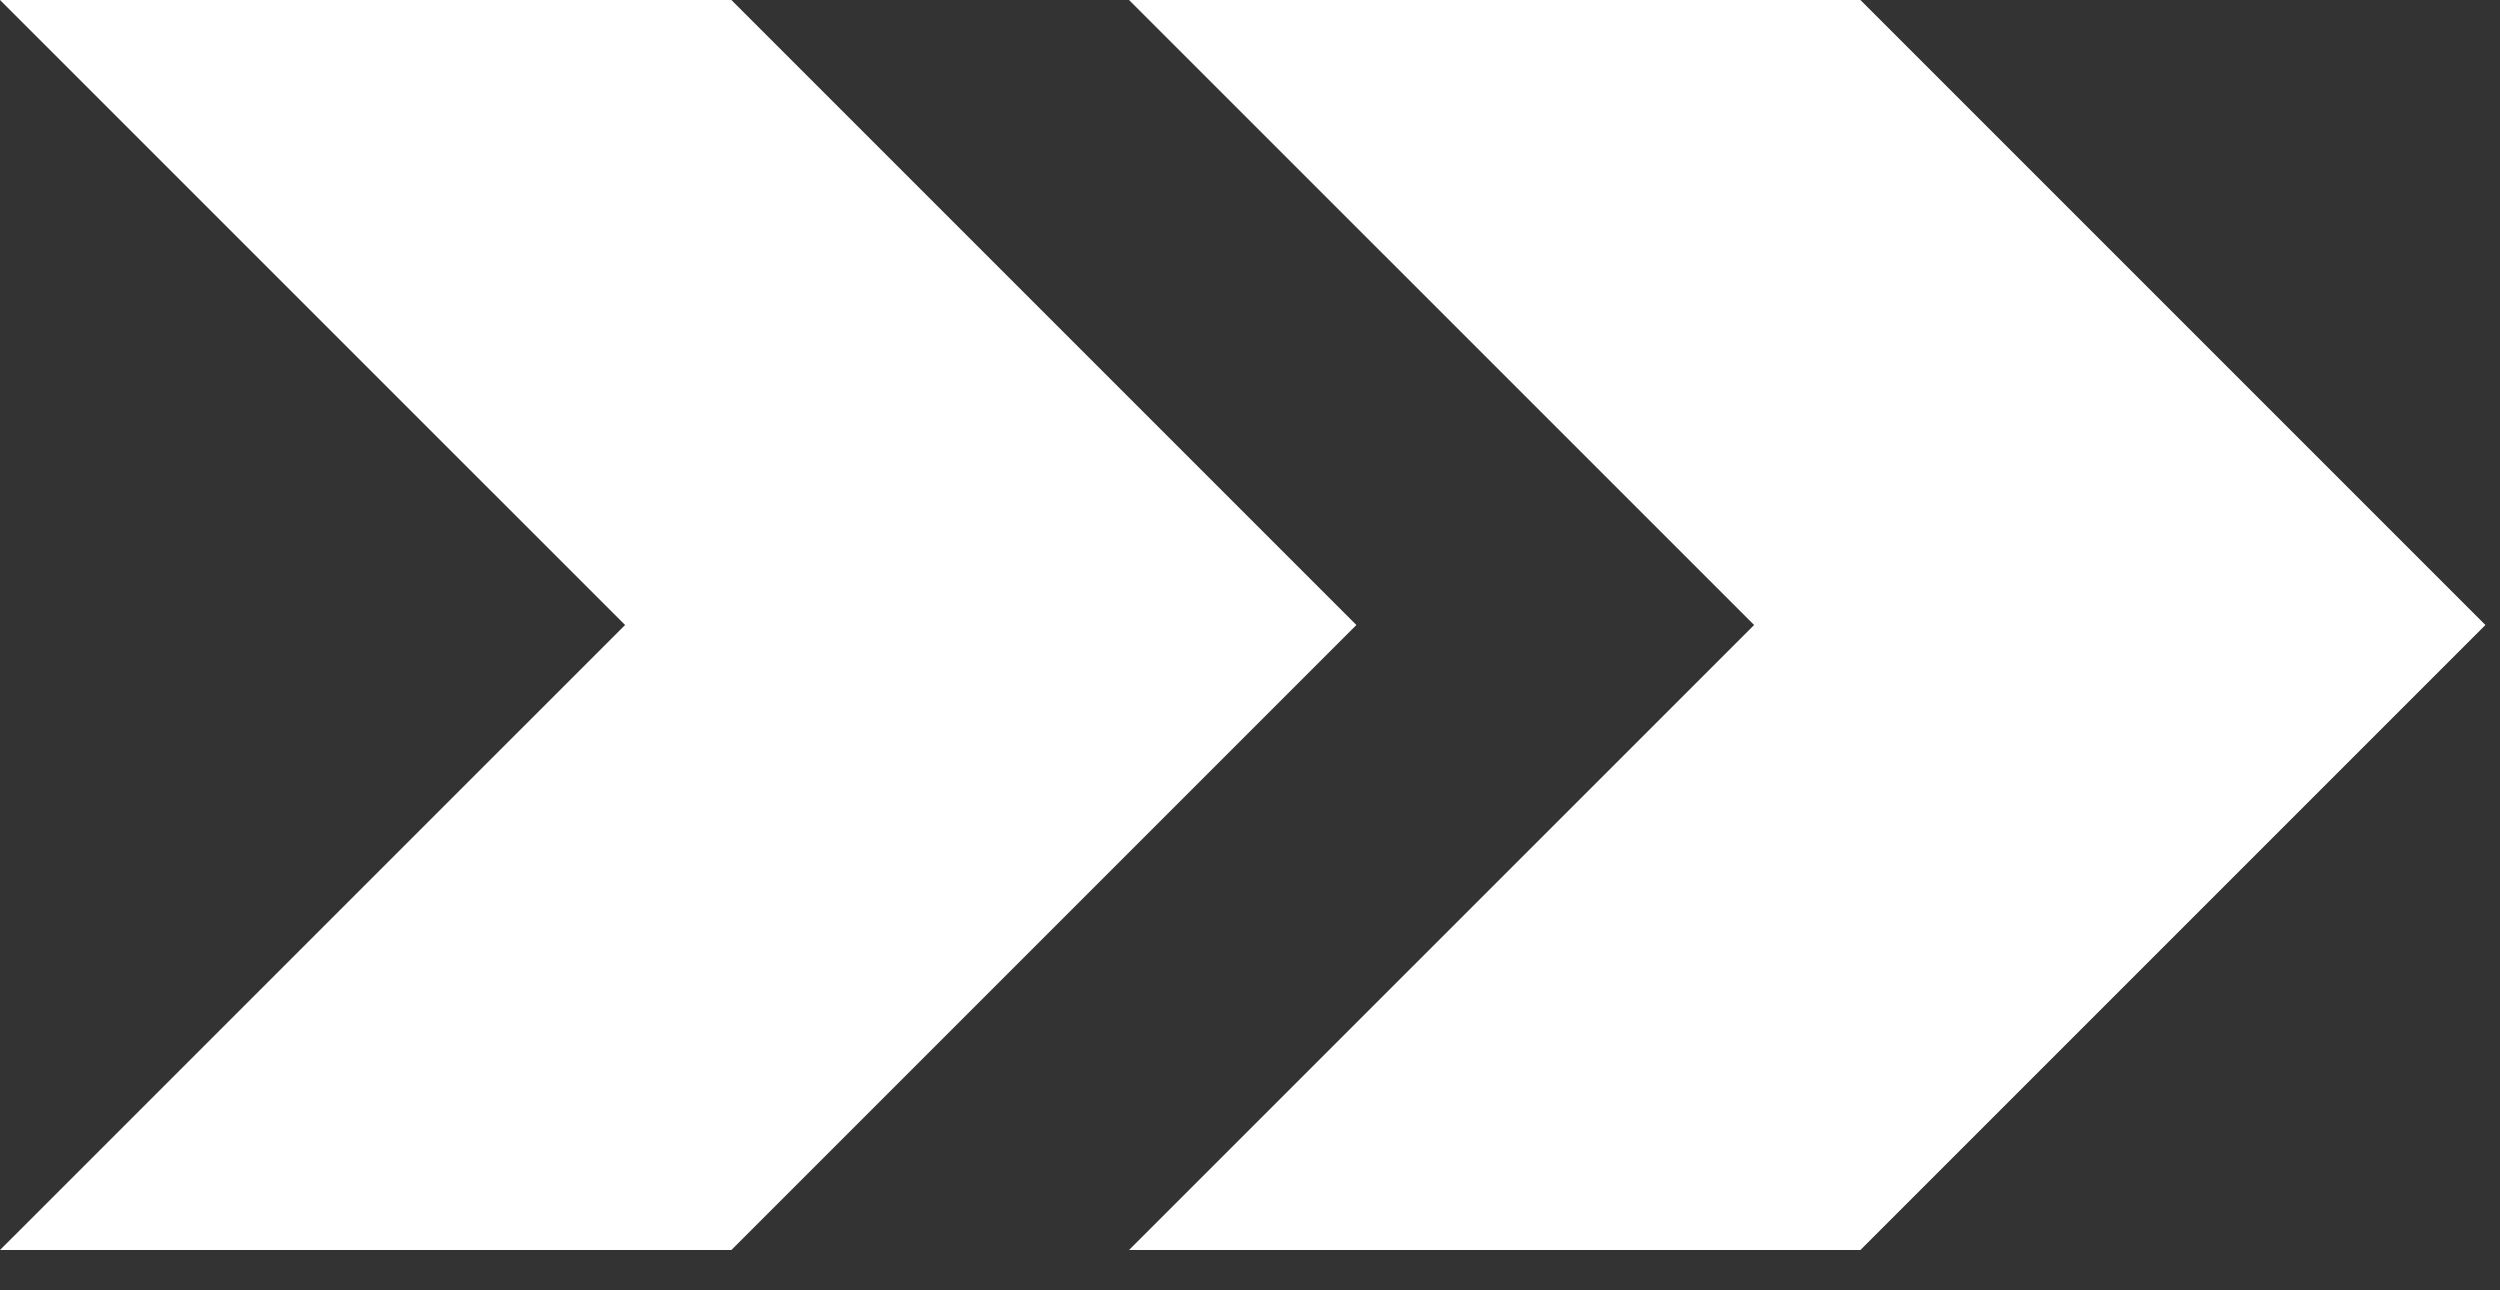 <?xml version="1.0" encoding="UTF-8"?>
<svg width="31px" height="16px" viewBox="0 0 31 16" version="1.1" xmlns="http://www.w3.org/2000/svg" xmlns:xlink="http://www.w3.org/1999/xlink">
    <rect x="0" y="0" width="31" height="16" fill="#333333" stroke="none"/>
    <title>arrow</title>
    <g id="Invoice-Page" stroke="none" stroke-width="1" fill="none" fill-rule="evenodd">
        <g id="Artboard" transform="translate(-127, -628)" fill="#FFFFFF" fill-rule="nonzero">
            <polyline id="Path_55" points="141 628 150.069 628 157.819 635.75 150.069 643.5 141 643.5 148.751 635.75 141 628"></polyline>
            <polyline id="Path_57" points="127 628 136.069 628 143.819 635.75 136.069 643.5 127 643.5 134.751 635.75 127 628"></polyline>
        </g>
    </g>
</svg>